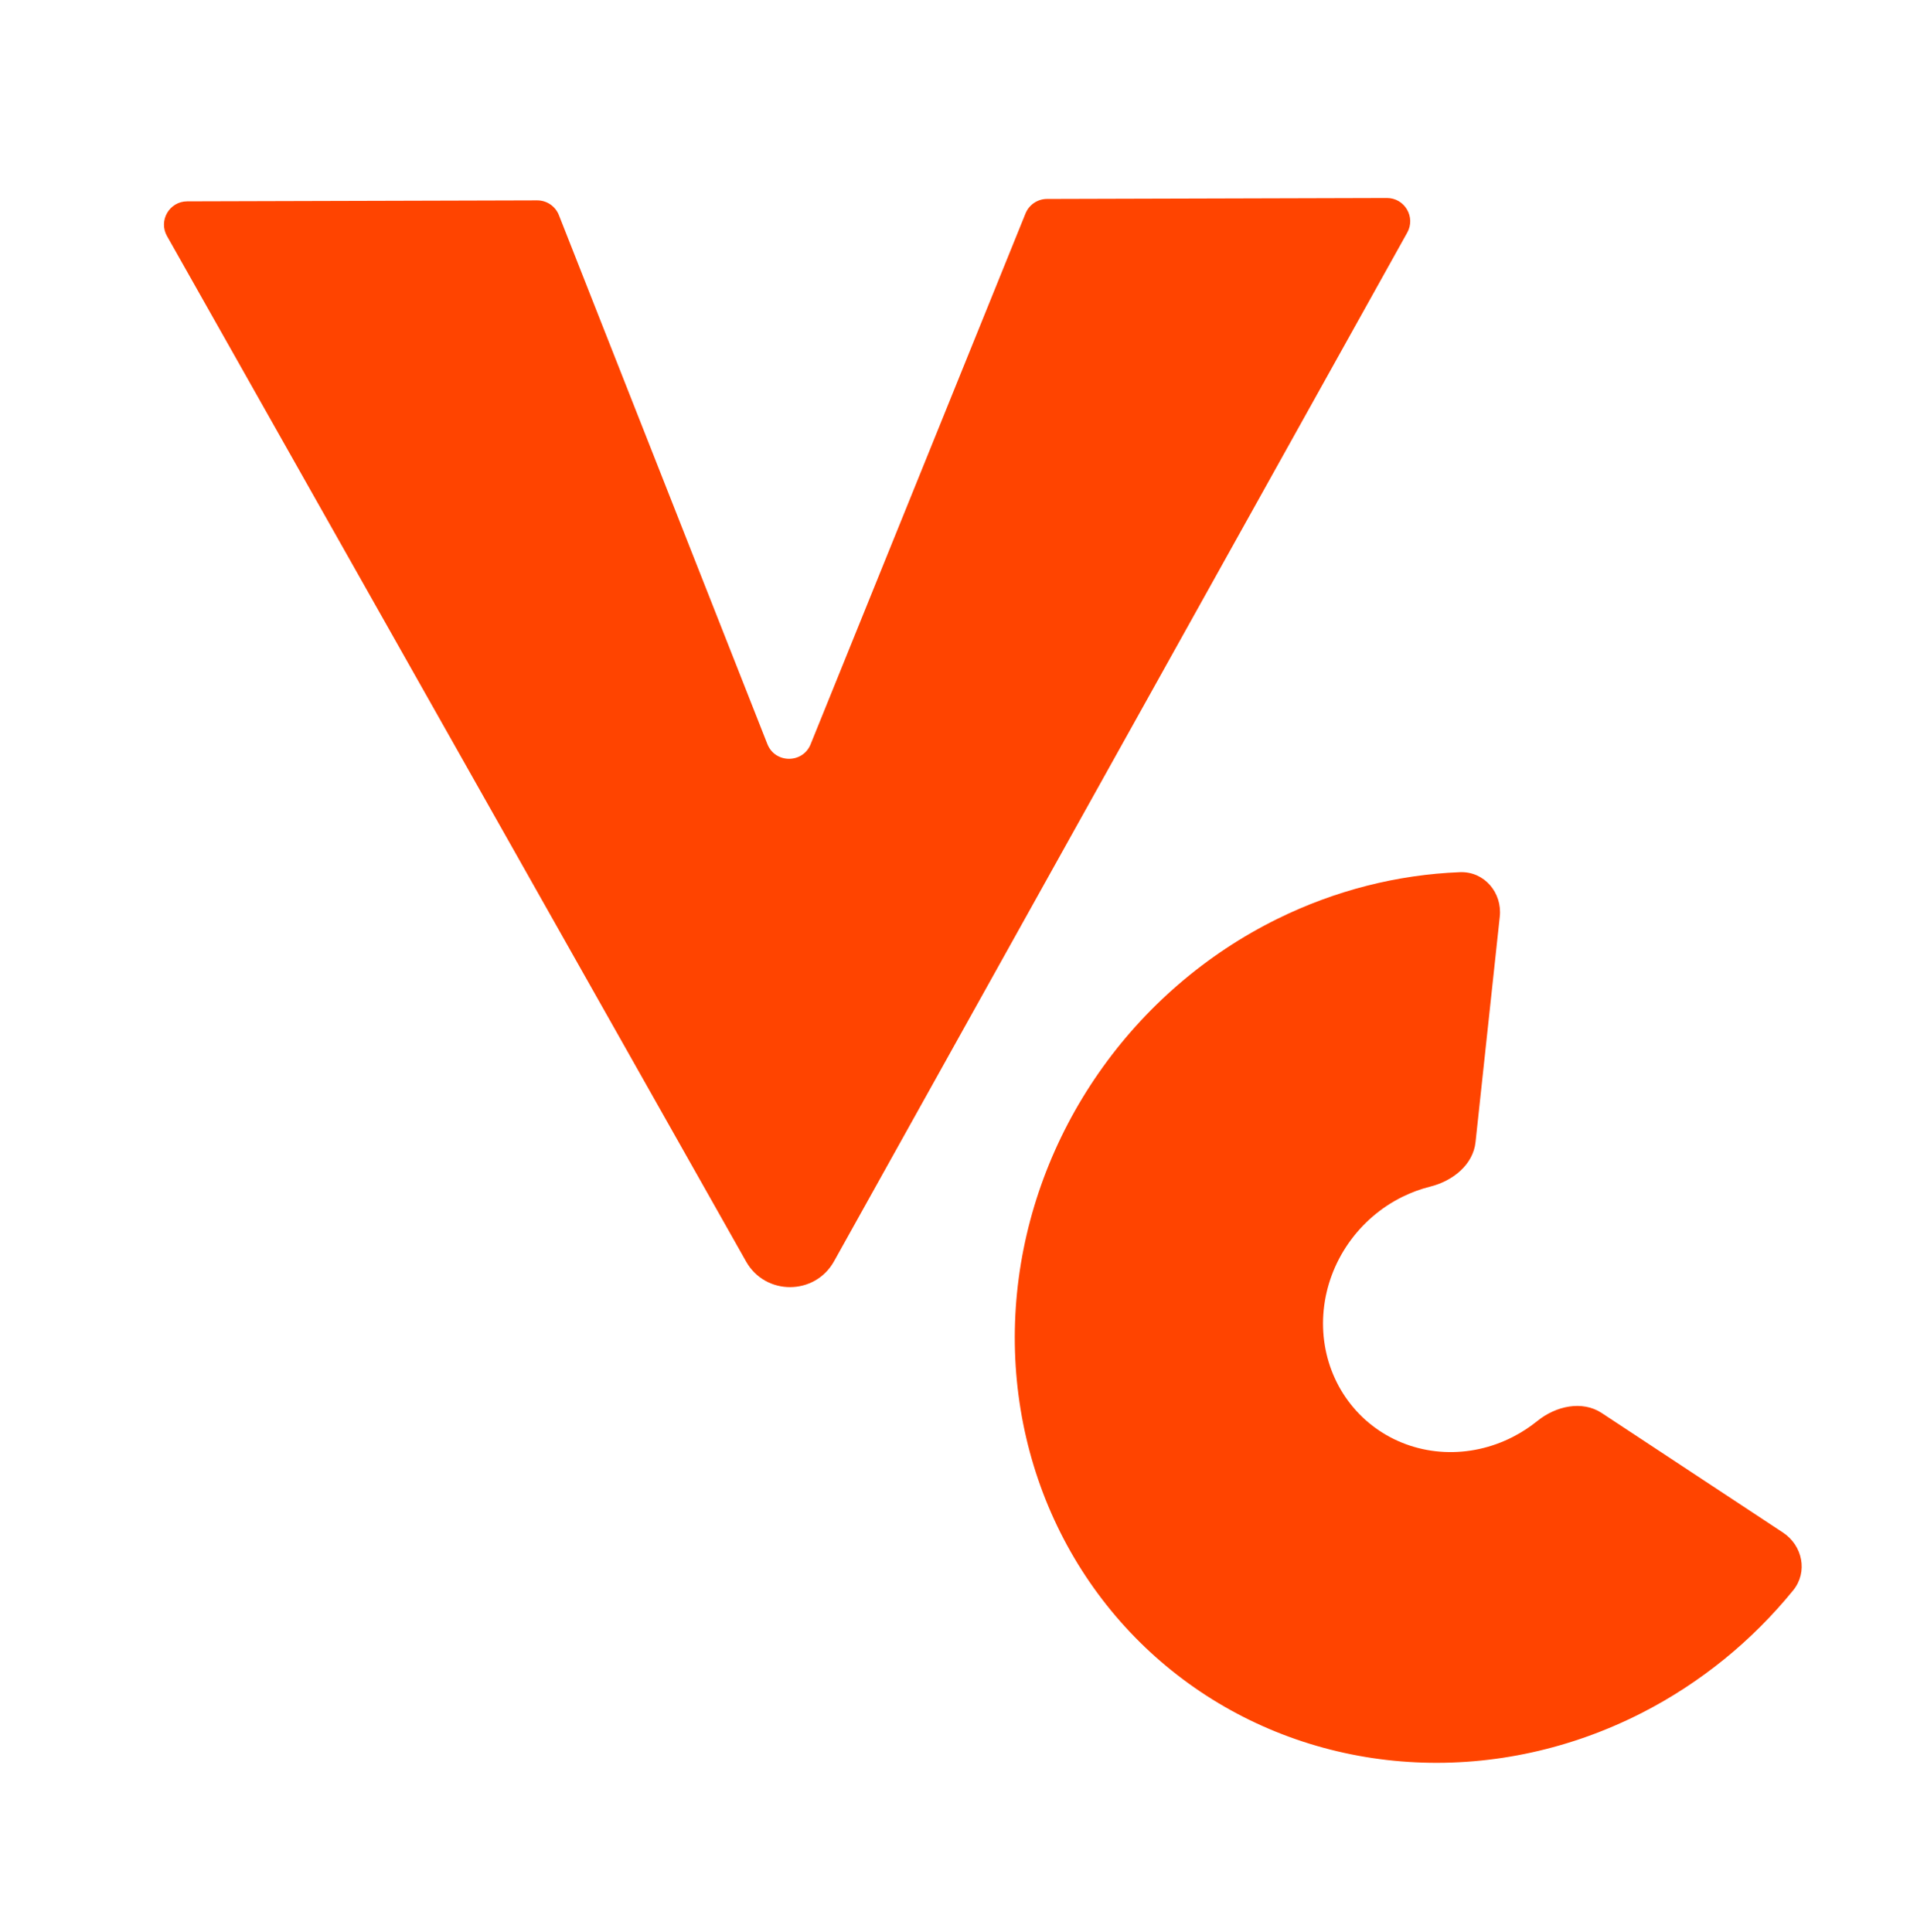 <svg width="494" height="498" viewBox="0 0 494 498" fill="none" xmlns="http://www.w3.org/2000/svg">
<g clip-path="url(#clip0_41_5)">
<path d="M214.934 325.073C209.994 333.941 197.249 333.976 192.258 325.136L43.037 60.843C40.782 56.85 43.659 51.907 48.244 51.894L138.426 51.642C140.896 51.635 143.119 53.143 144.025 55.442L197.747 191.774C199.734 196.816 206.858 196.849 208.891 191.826L264.268 55.022C265.183 52.762 267.374 51.281 269.812 51.274L357.383 51.029C361.968 51.016 364.873 55.943 362.641 59.949L214.934 325.073Z" fill="#FF4400"/>
<path d="M459.463 395C464.534 398.345 465.929 405.178 462.092 409.894C451.444 422.98 438.188 433.751 423.205 441.423C404.972 450.76 384.832 455.176 364.828 454.222C344.824 453.269 325.669 446.979 309.306 435.992C292.943 425.006 279.956 409.712 271.661 391.665C263.367 373.618 260.061 353.458 262.078 333.233C264.096 313.008 271.366 293.436 283.15 276.505C294.934 259.573 310.813 245.885 329.175 236.828C344.023 229.505 360.068 225.421 376.225 224.796C382.491 224.554 387.149 230.076 386.485 236.255L380.236 294.386C379.607 300.239 374.323 304.399 368.559 305.838C366.109 306.45 363.71 307.328 361.406 308.465C355.852 311.204 351.049 315.345 347.484 320.466C343.92 325.588 341.721 331.508 341.111 337.626C340.5 343.744 341.5 349.842 344.009 355.301C346.518 360.76 350.447 365.386 355.396 368.709C360.346 372.033 366.14 373.935 372.191 374.223C378.242 374.512 384.334 373.176 389.849 370.352C392.098 369.2 394.219 367.817 396.178 366.233C400.915 362.402 407.705 360.854 412.776 364.199L459.463 395Z" fill="#FF4400"/>
</g>
<defs>
<clipPath id="clip0_41_5">
<rect width="494" height="498" fill="white"/>
</clipPath>
</defs>
</svg>
